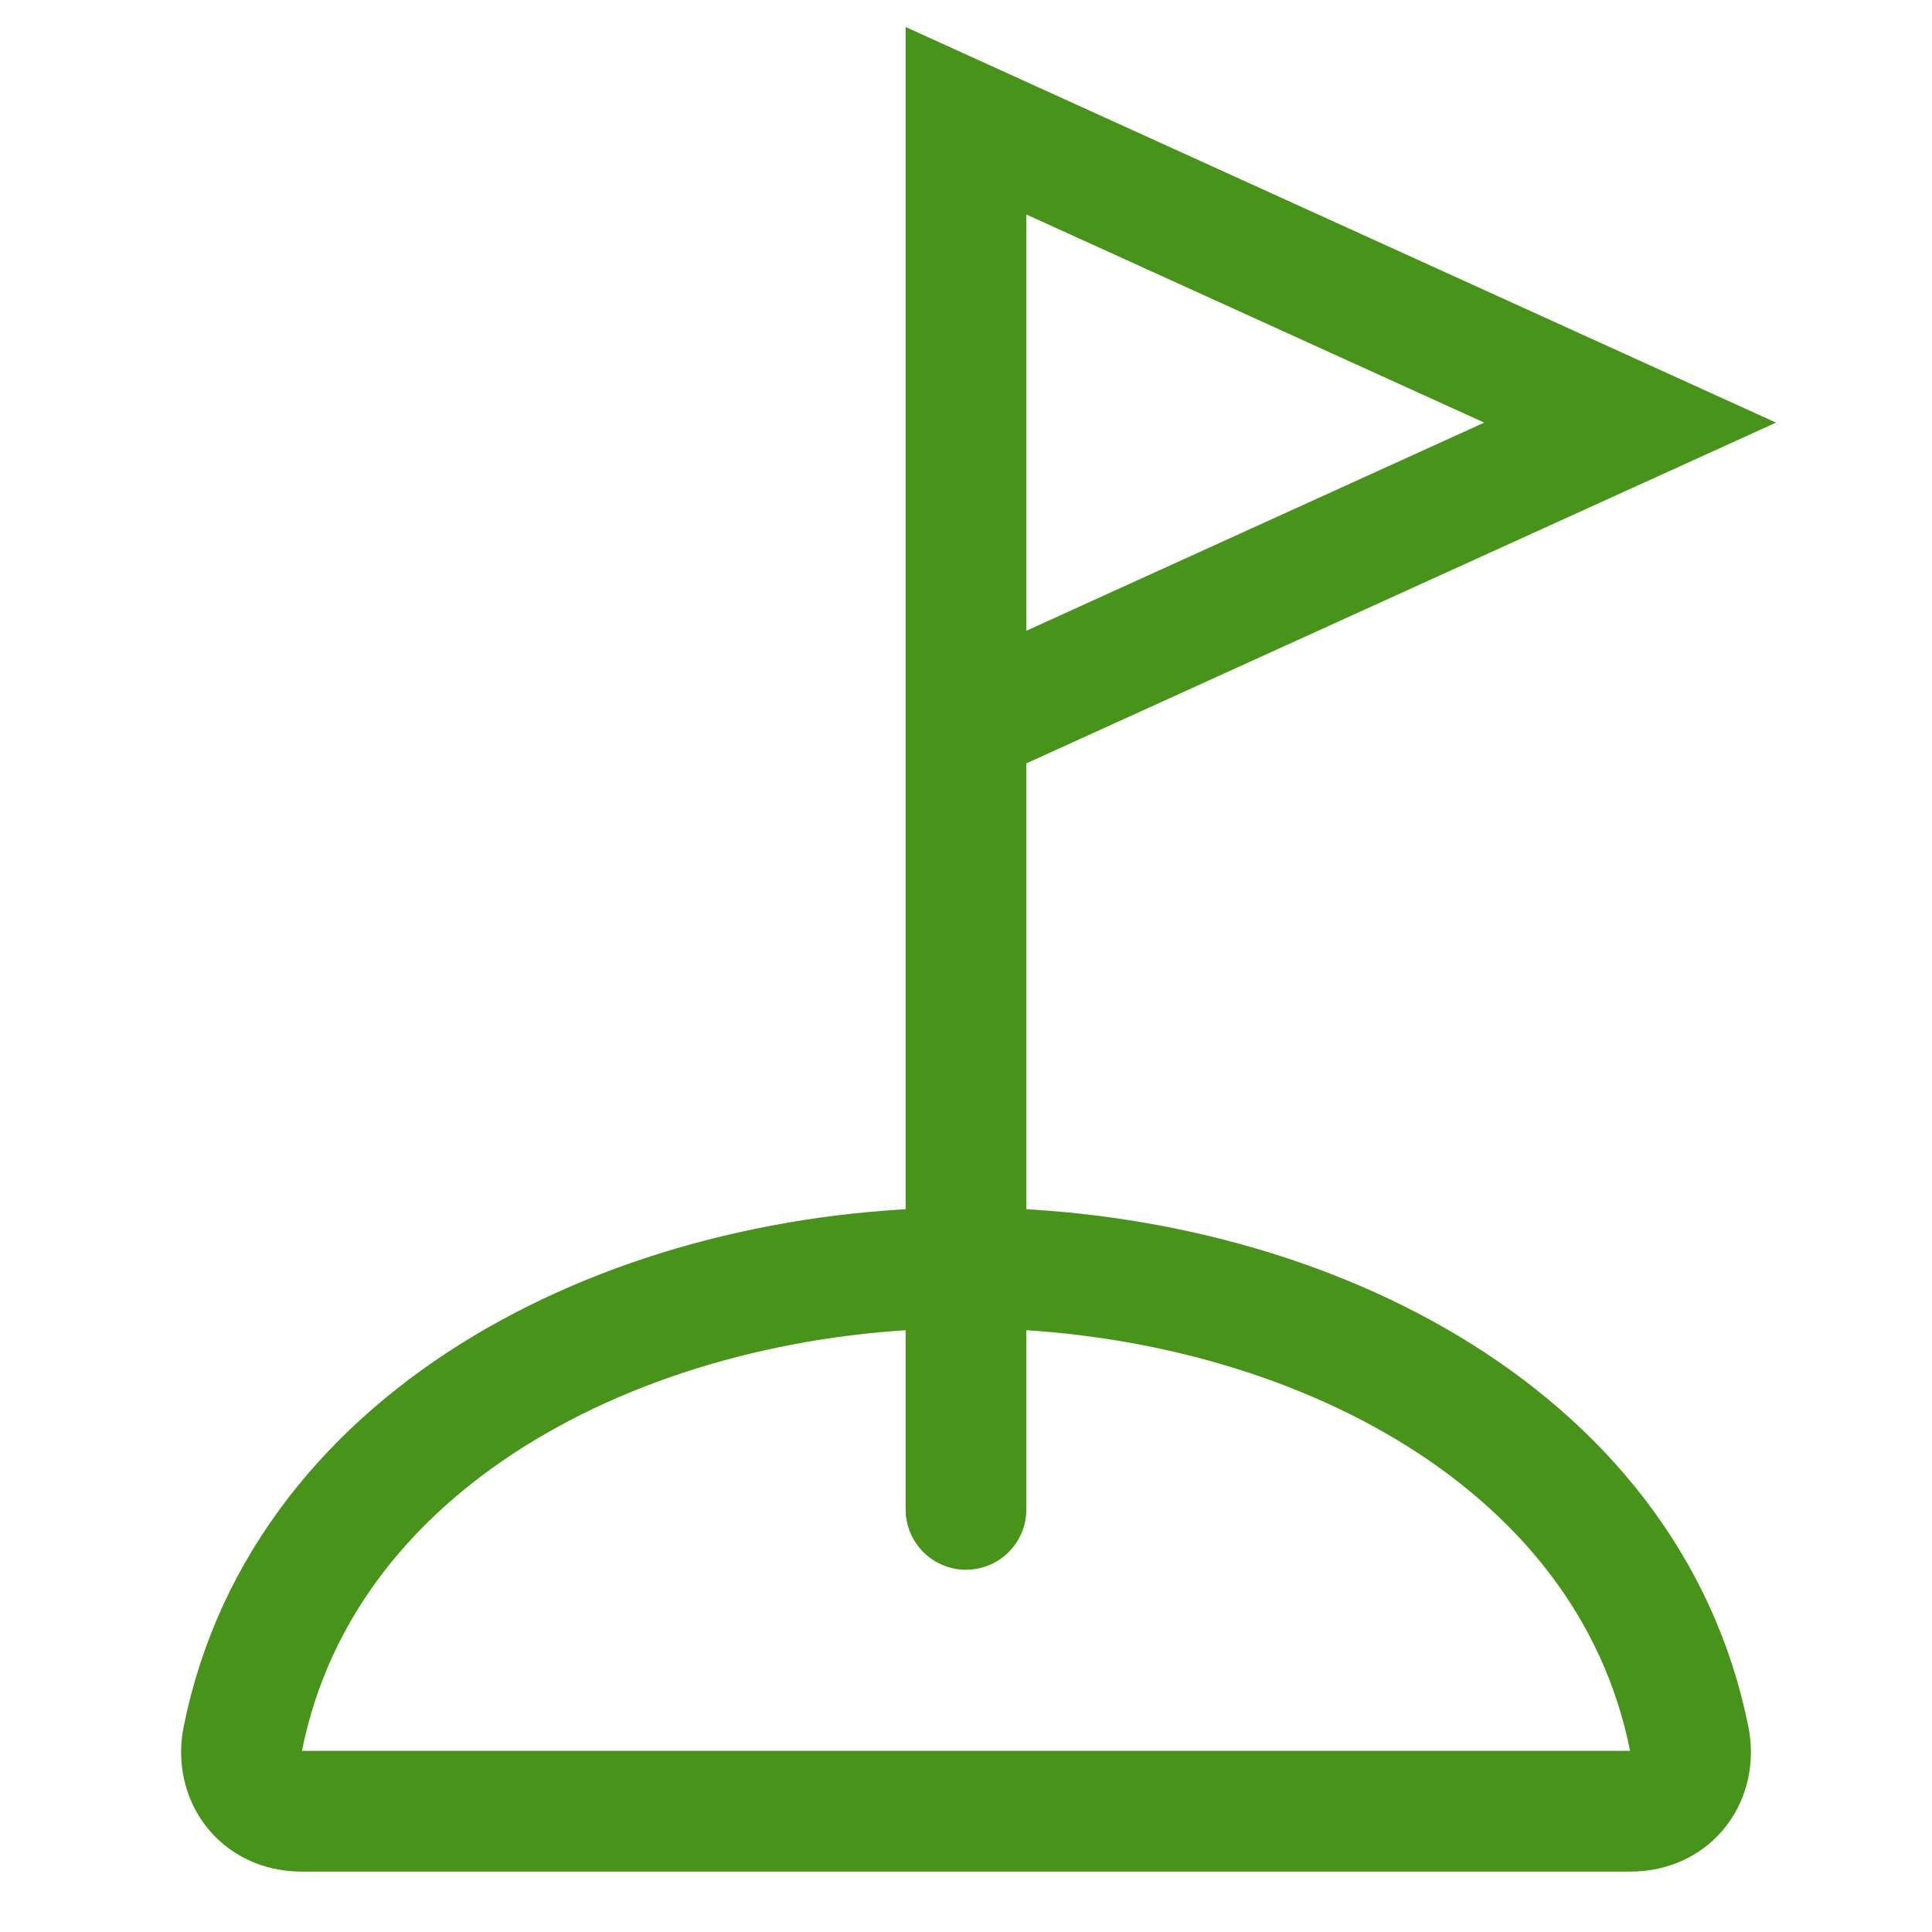 <svg height="512" viewBox="0 0 512 512" width="512" xmlns="http://www.w3.org/2000/svg"><title></title><polyline points="256 400 256 32 432 112 256 192" stroke="#48941a" stroke-width="32px" stroke-linecap="round" original-stroke="#000000" fill="none"></polyline><path d="M256,336c-87,0-175.3,43.2-191.64,124.74C62.39,470.57,68.57,480,80,480H432c11.44,0,17.62-9.43,15.65-19.26C431.3,379.2,343,336,256,336Z" stroke="#48941a" stroke-width="32px" stroke-linecap="butt" original-stroke="#000000" fill="none"></path></svg>